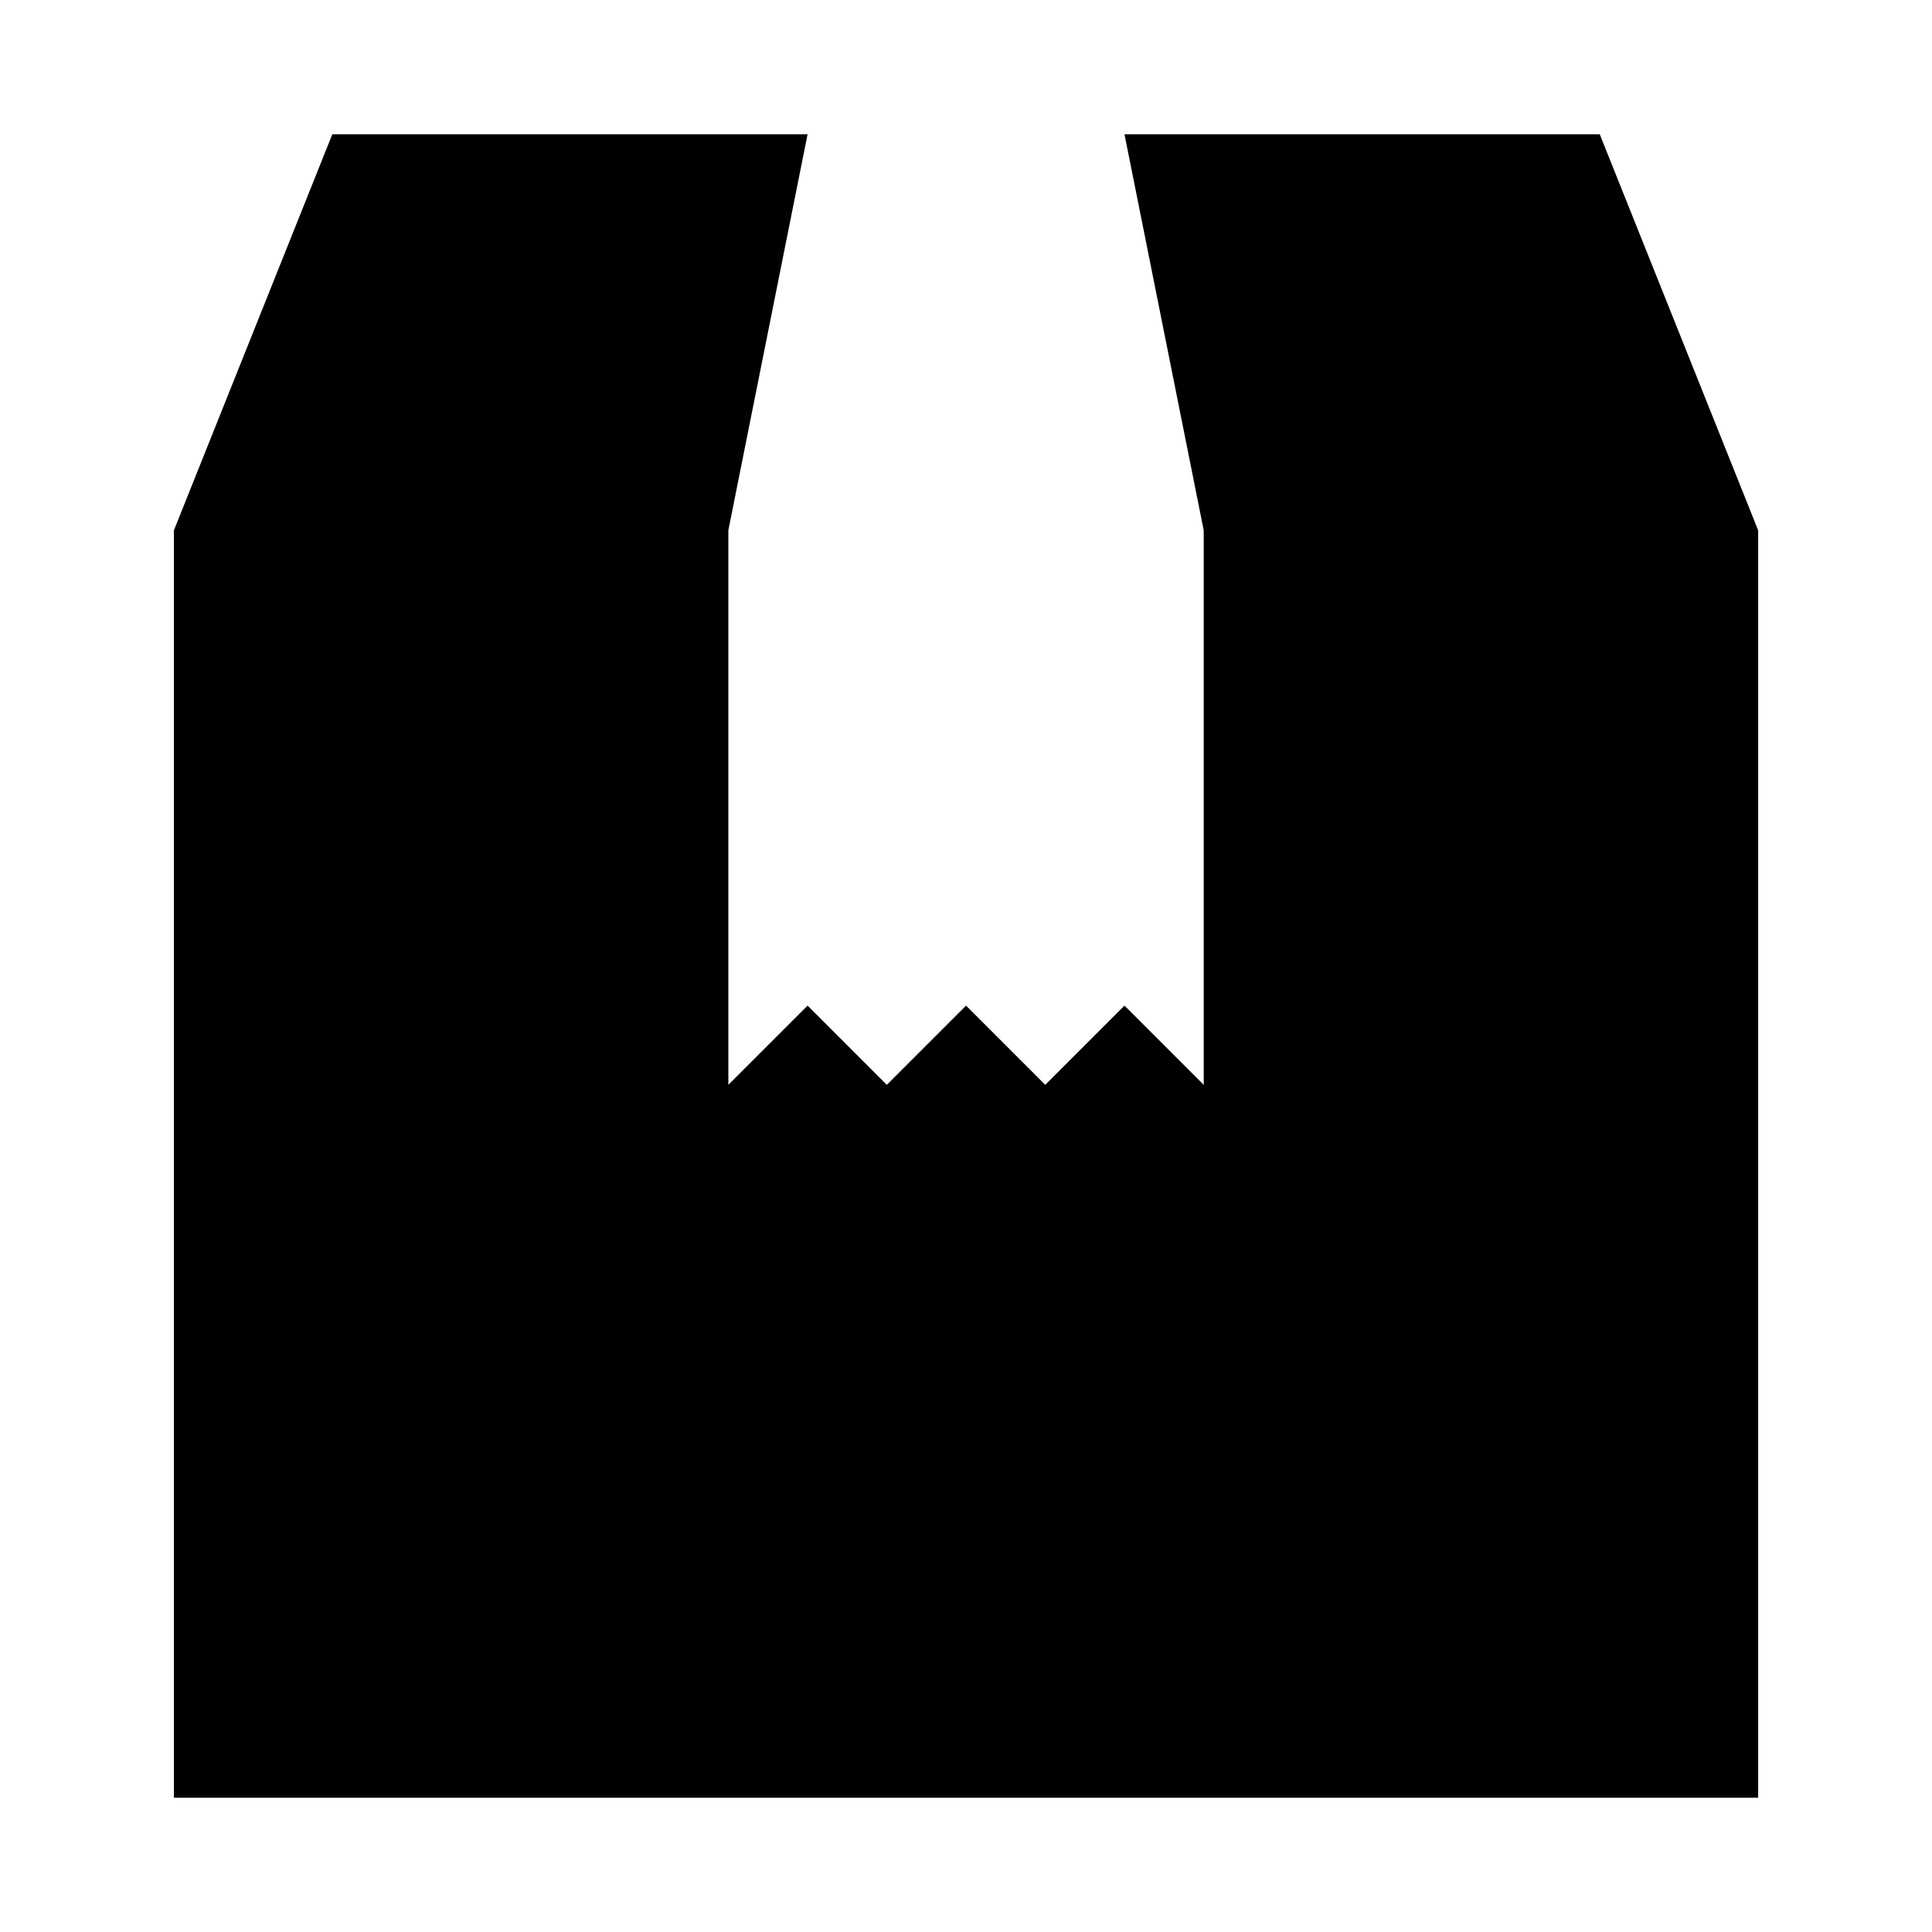 <?xml version="1.0" encoding="UTF-8"?>
<!-- Uploaded to: SVG Repo, www.svgrepo.com, Generator: SVG Repo Mixer Tools -->
<svg fill="#000000" width="800px" height="800px" version="1.1" viewBox="144 144 512 512" xmlns="http://www.w3.org/2000/svg">
 <path d="m232.07 179.58-41.98 104.96v335.88h419.84v-335.88l-41.98-104.96h-125.95l20.996 104.96v146.95l-20.996-20.996-20.996 20.996-20.996-20.996-20.996 20.996-20.996-20.996-20.996 20.996v-146.95l20.996-104.96z"/>
</svg>